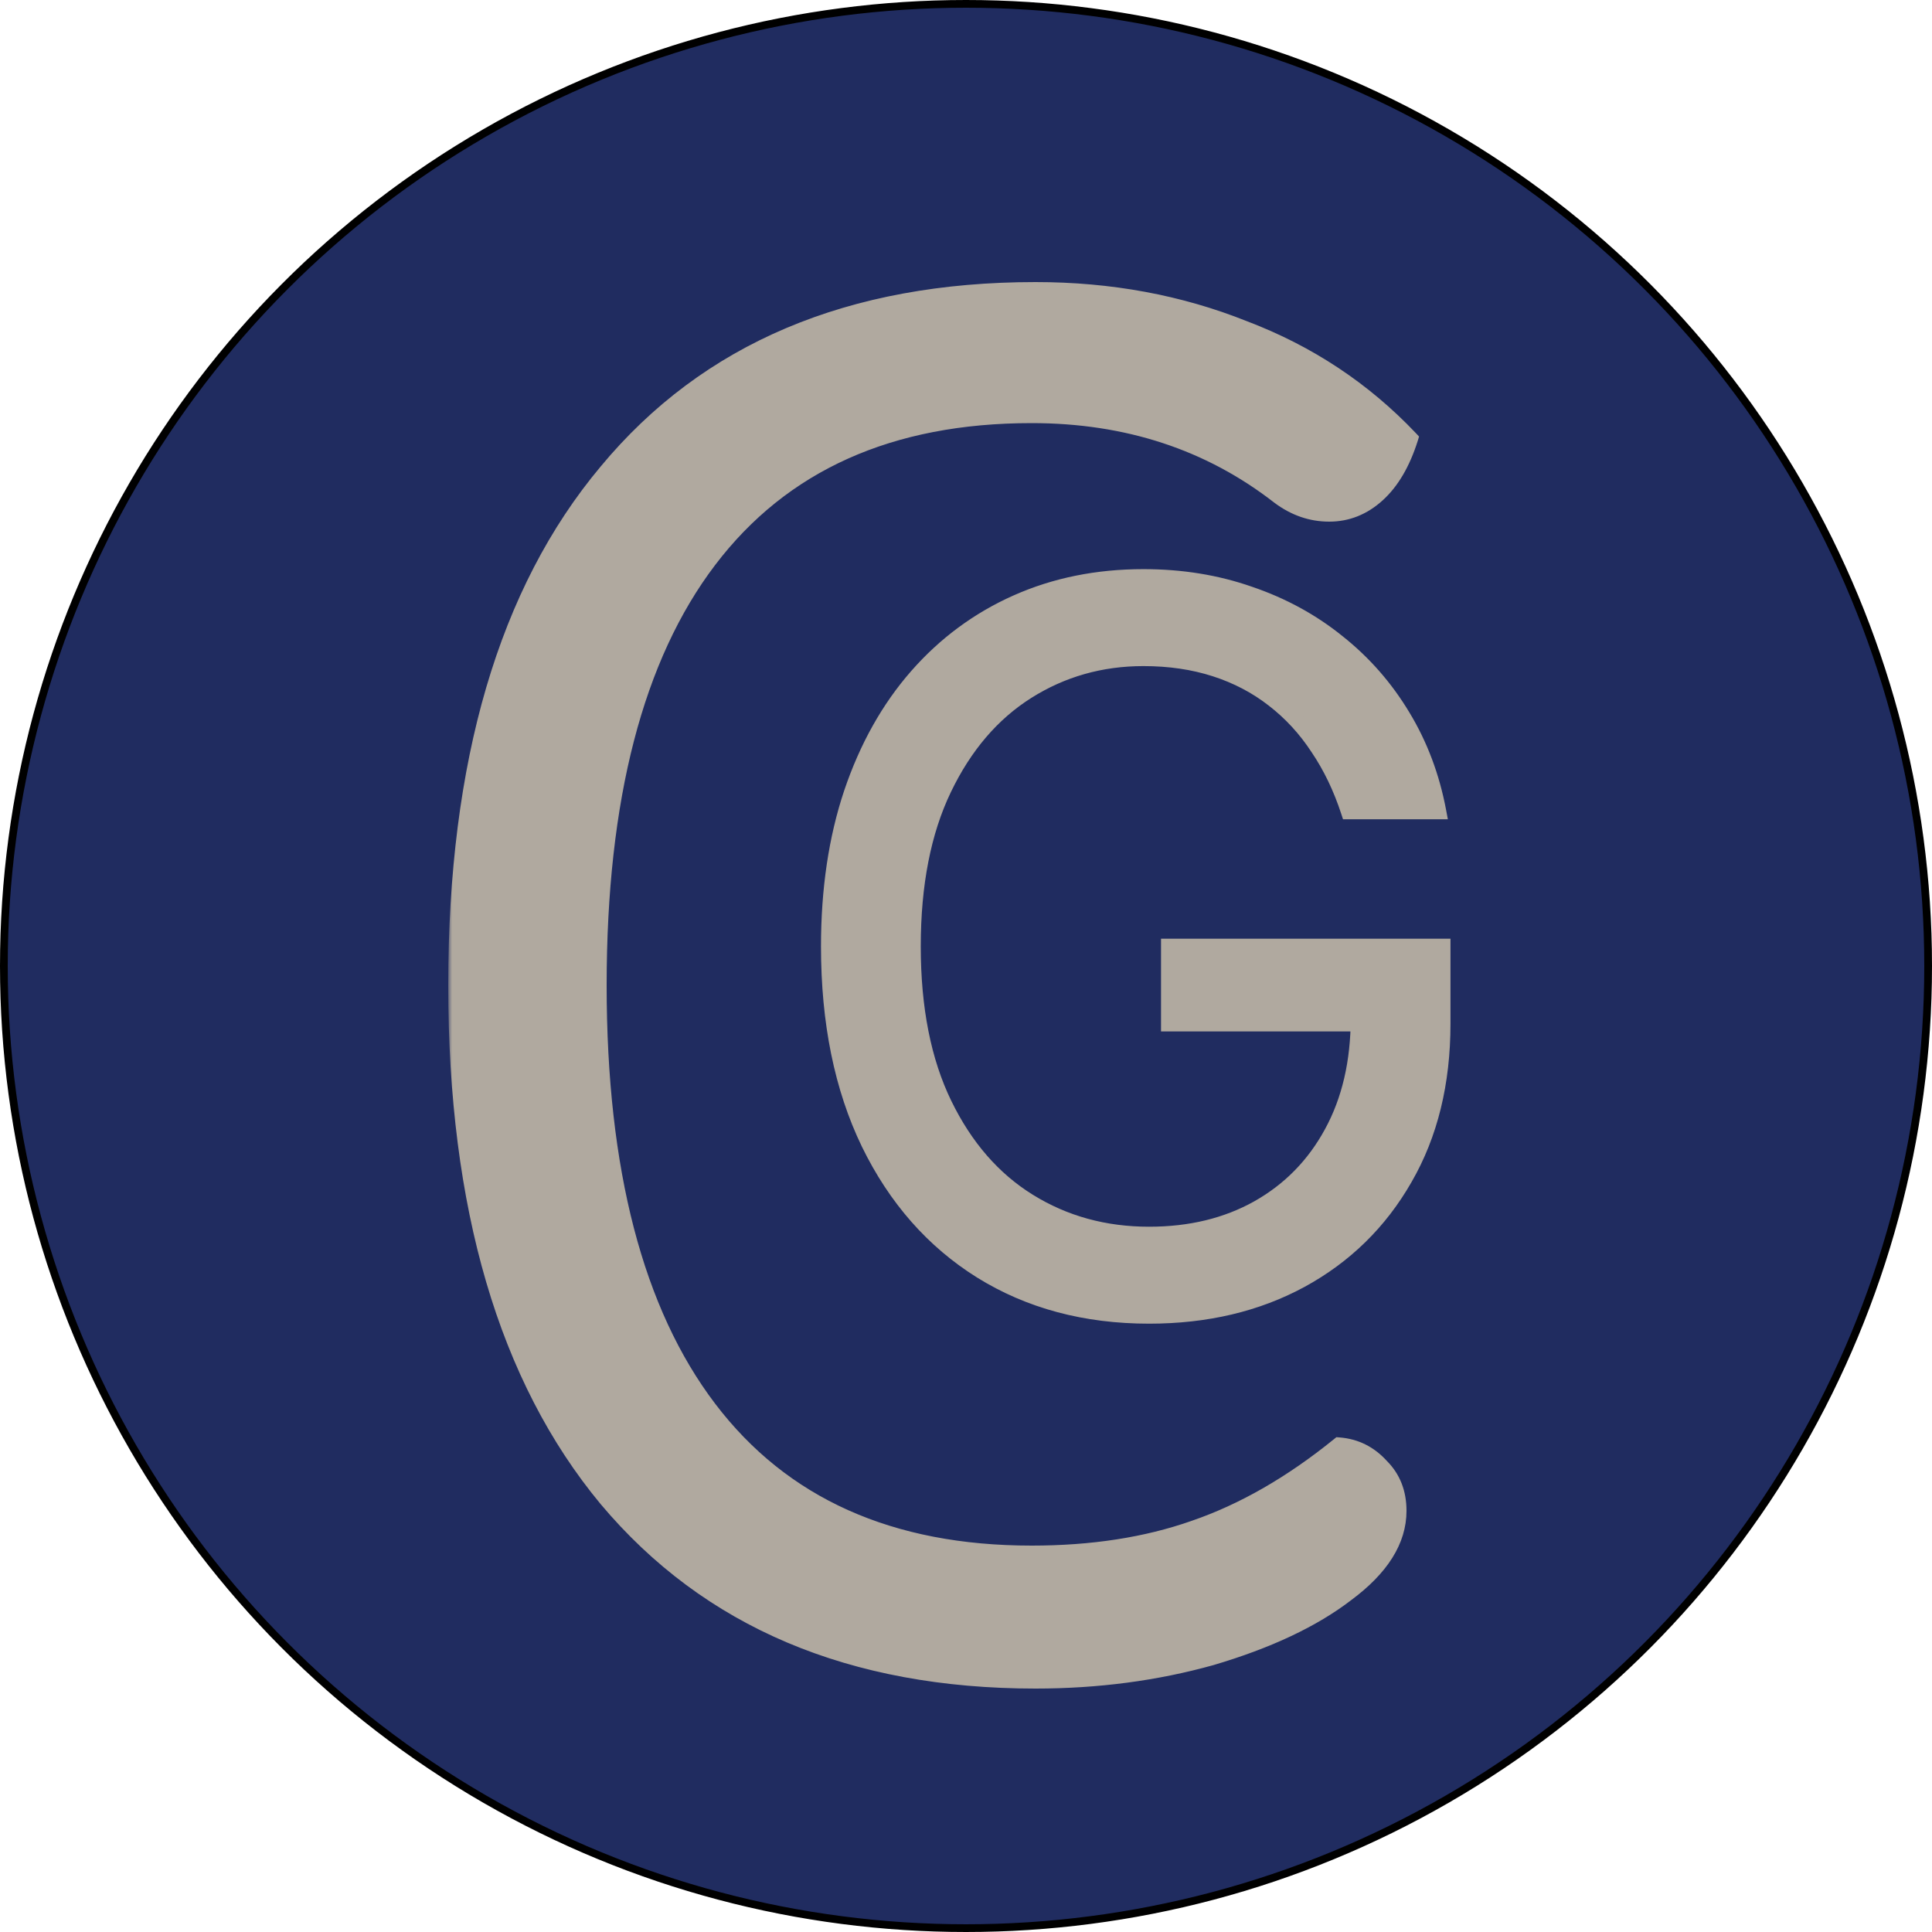 <svg width="250" height="250" viewBox="0 0 250 250" fill="none" xmlns="http://www.w3.org/2000/svg">
<circle cx="125" cy="125" r="124.5" fill="#202C60" stroke="black"/>
<g filter="url(#filter0_d_606_6)">
<mask id="path-2-outside-1_606_6" maskUnits="userSpaceOnUse" x="58" y="32" width="126" height="183" fill="black">
<rect fill="white" x="58" y="32" width="126" height="183"/>
<path d="M134 213.5C110.167 213.5 91.667 205.667 78.5 190C65.5 174.333 59 152.167 59 123.5C59 94.667 65.5 72.5 78.5 57C91.5 41.333 110 33.5 134 33.5C143.667 33.5 152.667 35.167 161 38.5C169.333 41.667 176.5 46.417 182.5 52.75C181.5 55.917 180.083 58.333 178.25 60C176.417 61.667 174.333 62.5 172 62.5C169.667 62.5 167.5 61.75 165.5 60.25C156.5 53.25 145.833 49.75 133.5 49.75C115.167 49.75 101.25 56 91.75 68.5C82.25 81 77.5 99.333 77.5 123.5C77.5 147.5 82.25 165.75 91.75 178.25C101.25 190.75 115.167 197 133.5 197C141.333 197 148.333 195.917 154.5 193.75C160.833 191.583 167.083 188 173.25 183C175.417 183.167 177.25 184.083 178.75 185.75C180.25 187.25 181 189.167 181 191.5C181 195.333 178.75 198.917 174.25 202.25C169.917 205.583 164.083 208.333 156.75 210.5C149.583 212.5 142 213.5 134 213.5Z"/>
</mask>
<path d="M134 213.5C110.167 213.5 91.667 205.667 78.5 190C65.5 174.333 59 152.167 59 123.5C59 94.667 65.5 72.5 78.5 57C91.5 41.333 110 33.5 134 33.5C143.667 33.5 152.667 35.167 161 38.5C169.333 41.667 176.5 46.417 182.5 52.75C181.5 55.917 180.083 58.333 178.25 60C176.417 61.667 174.333 62.5 172 62.5C169.667 62.5 167.5 61.75 165.5 60.25C156.5 53.25 145.833 49.75 133.5 49.75C115.167 49.75 101.25 56 91.75 68.5C82.25 81 77.5 99.333 77.5 123.5C77.5 147.5 82.25 165.75 91.75 178.25C101.25 190.75 115.167 197 133.5 197C141.333 197 148.333 195.917 154.5 193.75C160.833 191.583 167.083 188 173.25 183C175.417 183.167 177.25 184.083 178.75 185.75C180.25 187.25 181 189.167 181 191.5C181 195.333 178.75 198.917 174.25 202.25C169.917 205.583 164.083 208.333 156.75 210.5C149.583 212.5 142 213.5 134 213.5Z" fill="#B0A99F"/>
<path d="M78.5 190L77.73 190.639L77.734 190.643L78.5 190ZM78.5 57L79.266 57.643L79.27 57.639L78.5 57ZM161 38.5L160.629 39.428L160.637 39.432L160.645 39.435L161 38.5ZM182.5 52.75L183.454 53.051L183.631 52.49L183.226 52.062L182.5 52.75ZM178.25 60L178.923 60.74L178.923 60.74L178.25 60ZM165.5 60.25L164.886 61.039L164.893 61.045L164.9 61.05L165.5 60.25ZM91.75 68.5L90.954 67.895L90.954 67.895L91.75 68.5ZM91.75 178.25L92.546 177.645L92.546 177.645L91.75 178.25ZM154.5 193.75L154.176 192.804L154.169 192.807L154.5 193.75ZM173.25 183L173.327 182.003L172.93 181.972L172.62 182.223L173.25 183ZM178.75 185.75L178.007 186.419L178.024 186.439L178.043 186.457L178.75 185.75ZM174.25 202.25L173.655 201.446L173.647 201.452L173.64 201.457L174.25 202.25ZM156.75 210.5L157.019 211.463L157.026 211.461L157.033 211.459L156.75 210.5ZM134 212.5C110.408 212.5 92.21 204.759 79.266 189.357L77.734 190.643C91.123 206.574 109.925 214.5 134 214.5V212.5ZM79.27 189.361C66.469 173.935 60 152.027 60 123.5H58C58 152.306 64.531 174.731 77.73 190.639L79.27 189.361ZM60 123.5C60 94.803 66.47 72.899 79.266 57.643L77.734 56.357C64.53 72.101 58 94.53 58 123.5H60ZM79.27 57.639C92.045 42.243 110.238 34.5 134 34.5V32.5C109.762 32.5 90.955 40.424 77.73 56.361L79.27 57.639ZM134 34.5C143.549 34.5 152.422 36.146 160.629 39.428L161.371 37.572C152.911 34.187 143.784 32.5 134 32.5V34.5ZM160.645 39.435C168.841 42.549 175.88 47.216 181.774 53.438L183.226 52.062C177.12 45.617 169.826 40.784 161.355 37.565L160.645 39.435ZM181.546 52.449C180.582 55.502 179.243 57.746 177.577 59.26L178.923 60.74C180.924 58.921 182.418 56.331 183.454 53.051L181.546 52.449ZM177.577 59.26C175.916 60.771 174.068 61.5 172 61.5V63.5C174.598 63.5 176.918 62.563 178.923 60.74L177.577 59.26ZM172 61.5C169.899 61.5 167.94 60.83 166.1 59.45L164.9 61.05C167.06 62.67 169.434 63.5 172 63.5V61.5ZM166.114 59.461C156.924 52.313 146.036 48.75 133.5 48.75V50.75C145.63 50.75 156.076 54.187 164.886 61.039L166.114 59.461ZM133.5 48.75C114.913 48.75 100.676 55.102 90.954 67.895L92.546 69.105C101.824 56.898 115.42 50.75 133.5 50.75V48.75ZM90.954 67.895C81.267 80.64 76.5 99.226 76.5 123.5H78.5C78.5 99.441 83.233 81.36 92.546 69.105L90.954 67.895ZM76.5 123.5C76.5 147.609 81.268 166.111 90.954 178.855L92.546 177.645C83.232 165.389 78.5 147.391 78.5 123.5H76.5ZM90.954 178.855C100.676 191.648 114.913 198 133.5 198V196C115.42 196 101.824 189.852 92.546 177.645L90.954 178.855ZM133.5 198C141.424 198 148.54 196.904 154.831 194.693L154.169 192.807C148.127 194.929 141.242 196 133.5 196V198ZM154.824 194.696C161.287 192.485 167.638 188.837 173.88 183.777L172.62 182.223C166.528 187.163 160.38 190.682 154.176 192.804L154.824 194.696ZM173.173 183.997C175.075 184.143 176.672 184.936 178.007 186.419L179.493 185.081C177.828 183.23 175.758 182.19 173.327 182.003L173.173 183.997ZM178.043 186.457C179.336 187.75 180 189.403 180 191.5H182C182 188.931 181.164 186.75 179.457 185.043L178.043 186.457ZM180 191.5C180 194.889 178.023 198.21 173.655 201.446L174.845 203.054C179.477 199.623 182 195.777 182 191.5H180ZM173.64 201.457C169.435 204.692 163.725 207.396 156.467 209.541L157.033 211.459C164.441 209.27 170.398 206.475 174.86 203.043L173.64 201.457ZM156.481 209.537C149.408 211.511 141.916 212.5 134 212.5V214.5C142.084 214.5 149.758 213.489 157.019 211.463L156.481 209.537Z" fill="#B0A99F" mask="url(#path-2-outside-1_606_6)"/>
</g>
<mask id="path-4-outside-2_606_6" maskUnits="userSpaceOnUse" x="105.6" y="73.01" width="83" height="99" fill="black">
<rect fill="white" x="105.6" y="73.01" width="83" height="99"/>
<path d="M174.509 105.01C173.509 101.949 172.191 99.207 170.555 96.783C168.949 94.328 167.024 92.237 164.782 90.51C162.57 88.783 160.055 87.465 157.236 86.555C154.418 85.646 151.327 85.192 147.964 85.192C142.449 85.192 137.433 86.616 132.918 89.465C128.403 92.313 124.812 96.51 122.146 102.055C119.479 107.601 118.146 114.404 118.146 122.465C118.146 130.525 119.494 137.328 122.191 142.874C124.888 148.419 128.539 152.616 133.146 155.465C137.752 158.313 142.933 159.737 148.691 159.737C154.024 159.737 158.721 158.601 162.782 156.328C166.873 154.025 170.055 150.783 172.327 146.601C174.63 142.389 175.782 137.434 175.782 131.737L179.236 132.465H151.236V122.465H186.691V132.465C186.691 140.131 185.055 146.798 181.782 152.465C178.539 158.131 174.055 162.525 168.327 165.646C162.63 168.737 156.085 170.283 148.691 170.283C140.449 170.283 133.206 168.343 126.964 164.465C120.752 160.586 115.903 155.071 112.418 147.919C108.964 140.768 107.236 132.283 107.236 122.465C107.236 115.101 108.221 108.48 110.191 102.601C112.191 96.692 115.009 91.662 118.646 87.51C122.282 83.359 126.585 80.177 131.555 77.965C136.524 75.752 141.994 74.646 147.964 74.646C152.873 74.646 157.449 75.389 161.691 76.874C165.964 78.328 169.767 80.404 173.1 83.101C176.464 85.768 179.267 88.965 181.509 92.692C183.752 96.389 185.297 100.495 186.146 105.01H174.509Z"/>
</mask>
<path d="M174.509 105.01C173.509 101.949 172.191 99.207 170.555 96.783C168.949 94.328 167.024 92.237 164.782 90.51C162.57 88.783 160.055 87.465 157.236 86.555C154.418 85.646 151.327 85.192 147.964 85.192C142.449 85.192 137.433 86.616 132.918 89.465C128.403 92.313 124.812 96.51 122.146 102.055C119.479 107.601 118.146 114.404 118.146 122.465C118.146 130.525 119.494 137.328 122.191 142.874C124.888 148.419 128.539 152.616 133.146 155.465C137.752 158.313 142.933 159.737 148.691 159.737C154.024 159.737 158.721 158.601 162.782 156.328C166.873 154.025 170.055 150.783 172.327 146.601C174.63 142.389 175.782 137.434 175.782 131.737L179.236 132.465H151.236V122.465H186.691V132.465C186.691 140.131 185.055 146.798 181.782 152.465C178.539 158.131 174.055 162.525 168.327 165.646C162.63 168.737 156.085 170.283 148.691 170.283C140.449 170.283 133.206 168.343 126.964 164.465C120.752 160.586 115.903 155.071 112.418 147.919C108.964 140.768 107.236 132.283 107.236 122.465C107.236 115.101 108.221 108.48 110.191 102.601C112.191 96.692 115.009 91.662 118.646 87.51C122.282 83.359 126.585 80.177 131.555 77.965C136.524 75.752 141.994 74.646 147.964 74.646C152.873 74.646 157.449 75.389 161.691 76.874C165.964 78.328 169.767 80.404 173.1 83.101C176.464 85.768 179.267 88.965 181.509 92.692C183.752 96.389 185.297 100.495 186.146 105.01H174.509Z" fill="#B0A99F"/>
<path d="M174.509 105.01L173.559 105.321L173.784 106.01H174.509V105.01ZM170.555 96.783L169.718 97.33L169.722 97.336L169.726 97.342L170.555 96.783ZM164.782 90.51L164.166 91.298L164.172 91.302L164.782 90.51ZM157.236 86.555L157.543 85.604L157.543 85.604L157.236 86.555ZM122.146 102.055L123.047 102.489L123.047 102.489L122.146 102.055ZM122.191 142.874L121.292 143.311L121.292 143.311L122.191 142.874ZM133.146 155.465L132.62 156.315L133.146 155.465ZM162.782 156.328L163.27 157.201L163.272 157.2L162.782 156.328ZM172.327 146.601L171.45 146.121L171.449 146.123L172.327 146.601ZM175.782 131.737L175.988 130.759L174.782 130.505V131.737H175.782ZM179.236 132.465V133.465L179.442 131.486L179.236 132.465ZM151.236 132.465H150.236V133.465H151.236V132.465ZM151.236 122.465V121.465H150.236V122.465H151.236ZM186.691 122.465H187.691V121.465H186.691V122.465ZM181.782 152.465L180.916 151.964L180.914 151.968L181.782 152.465ZM168.327 165.646L168.804 166.525L168.806 166.524L168.327 165.646ZM126.964 164.465L126.434 165.313L126.436 165.314L126.964 164.465ZM112.418 147.919L111.518 148.354L111.519 148.357L112.418 147.919ZM110.191 102.601L109.244 102.28L109.243 102.283L110.191 102.601ZM118.646 87.51L119.398 88.169L119.398 88.169L118.646 87.51ZM131.555 77.965L131.148 77.051L131.555 77.965ZM161.691 76.874L161.361 77.817L161.369 77.82L161.691 76.874ZM173.1 83.101L172.471 83.878L172.479 83.885L173.1 83.101ZM181.509 92.692L180.652 93.207L180.654 93.21L181.509 92.692ZM186.146 105.01V106.01H187.351L187.128 104.825L186.146 105.01ZM175.46 104.699C174.434 101.559 173.077 98.732 171.383 96.223L169.726 97.342C171.305 99.682 172.585 102.339 173.559 105.321L175.46 104.699ZM171.391 96.235C169.726 93.69 167.726 91.516 165.392 89.718L164.172 91.302C166.322 92.959 168.171 94.966 169.718 97.33L171.391 96.235ZM165.397 89.722C163.088 87.918 160.467 86.547 157.543 85.604L156.929 87.507C159.642 88.382 162.052 89.647 164.166 91.298L165.397 89.722ZM157.543 85.604C154.614 84.659 151.418 84.192 147.964 84.192V86.192C151.237 86.192 154.223 86.634 156.929 87.507L157.543 85.604ZM147.964 84.192C142.266 84.192 137.065 85.666 132.385 88.619L133.452 90.31C137.802 87.566 142.631 86.192 147.964 86.192V84.192ZM132.385 88.619C127.688 91.582 123.98 95.934 121.244 101.622L123.047 102.489C125.645 97.086 129.119 93.044 133.452 90.31L132.385 88.619ZM121.244 101.622C118.496 107.338 117.146 114.299 117.146 122.465H119.146C119.146 114.509 120.462 107.864 123.047 102.489L121.244 101.622ZM117.146 122.465C117.146 130.632 118.511 137.594 121.292 143.311L123.09 142.436C120.477 137.062 119.146 130.418 119.146 122.465H117.146ZM121.292 143.311C124.06 149.003 127.831 153.354 132.62 156.315L133.672 154.614C129.248 151.878 125.716 147.836 123.09 142.436L121.292 143.311ZM132.62 156.315C137.394 159.268 142.76 160.737 148.691 160.737V158.737C143.107 158.737 138.109 157.359 133.672 154.614L132.62 156.315ZM148.691 160.737C154.17 160.737 159.04 159.569 163.27 157.201L162.294 155.456C158.403 157.633 153.879 158.737 148.691 158.737V160.737ZM163.272 157.2C167.53 154.803 170.845 151.423 173.206 147.078L171.449 146.123C169.264 150.142 166.216 153.247 162.291 155.457L163.272 157.2ZM173.205 147.081C175.602 142.696 176.782 137.571 176.782 131.737H174.782C174.782 137.298 173.659 142.081 171.45 146.121L173.205 147.081ZM175.576 132.716L179.03 133.443L179.442 131.486L175.988 130.759L175.576 132.716ZM179.236 131.465H151.236V133.465H179.236V131.465ZM152.236 132.465V122.465H150.236V132.465H152.236ZM151.236 123.465H186.691V121.465H151.236V123.465ZM185.691 122.465V132.465H187.691V122.465H185.691ZM185.691 132.465C185.691 139.986 184.087 146.474 180.916 151.964L182.648 152.965C186.022 147.122 187.691 140.276 187.691 132.465H185.691ZM180.914 151.968C177.763 157.474 173.413 161.736 167.849 164.768L168.806 166.524C174.696 163.315 179.316 158.788 182.65 152.961L180.914 151.968ZM167.85 164.767C162.319 167.768 155.942 169.283 148.691 169.283V171.283C156.228 171.283 162.941 169.706 168.804 166.525L167.85 164.767ZM148.691 169.283C140.612 169.283 133.557 167.384 127.492 163.615L126.436 165.314C132.856 169.303 140.285 171.283 148.691 171.283V169.283ZM127.493 163.616C121.454 159.845 116.727 154.479 113.317 147.481L111.519 148.357C115.079 155.662 120.049 161.326 126.434 165.313L127.493 163.616ZM113.319 147.484C109.943 140.496 108.236 132.167 108.236 122.465H106.236C106.236 132.399 107.984 141.039 111.518 148.354L113.319 147.484ZM108.236 122.465C108.236 115.189 109.21 108.678 111.139 102.919L109.243 102.283C107.233 108.282 106.236 115.013 106.236 122.465H108.236ZM111.138 102.922C113.102 97.121 115.859 92.21 119.398 88.169L117.893 86.851C114.16 91.114 111.28 96.263 109.244 102.28L111.138 102.922ZM119.398 88.169C122.94 84.125 127.126 81.031 131.961 78.878L131.148 77.051C126.044 79.323 121.624 82.592 117.893 86.851L119.398 88.169ZM131.961 78.878C136.791 76.728 142.12 75.646 147.964 75.646V73.646C141.868 73.646 136.258 74.776 131.148 77.051L131.961 78.878ZM147.964 75.646C152.771 75.646 157.234 76.373 161.361 77.817L162.021 75.93C157.663 74.404 152.975 73.646 147.964 73.646V75.646ZM161.369 77.82C165.536 79.239 169.234 81.259 172.471 83.878L173.729 82.323C170.3 79.549 166.391 77.417 162.013 75.927L161.369 77.82ZM172.479 83.885C175.747 86.476 178.471 89.581 180.652 93.207L182.366 92.176C180.063 88.348 177.18 85.059 173.721 82.317L172.479 83.885ZM180.654 93.21C182.83 96.798 184.335 100.79 185.163 105.195L187.128 104.825C186.259 100.2 184.673 95.979 182.364 92.173L180.654 93.21ZM186.146 104.01H174.509V106.01H186.146V104.01Z" fill="#B0A99F" mask="url(#path-4-outside-2_606_6)"/>
<defs>
<filter id="filter0_d_606_6" x="55" y="33.5" width="131.5" height="188" filterUnits="userSpaceOnUse" color-interpolation-filters="sRGB">
<feFlood flood-opacity="0" result="BackgroundImageFix"/>
<feColorMatrix in="SourceAlpha" type="matrix" values="0 0 0 0 0 0 0 0 0 0 0 0 0 0 0 0 0 0 127 0" result="hardAlpha"/>
<feOffset dy="4"/>
<feGaussianBlur stdDeviation="2"/>
<feComposite in2="hardAlpha" operator="out"/>
<feColorMatrix type="matrix" values="0 0 0 0 0 0 0 0 0 0 0 0 0 0 0 0 0 0 0.25 0"/>
<feBlend mode="normal" in2="BackgroundImageFix" result="effect1_dropShadow_606_6"/>
<feBlend mode="normal" in="SourceGraphic" in2="effect1_dropShadow_606_6" result="shape"/>
</filter>
</defs>
</svg>
